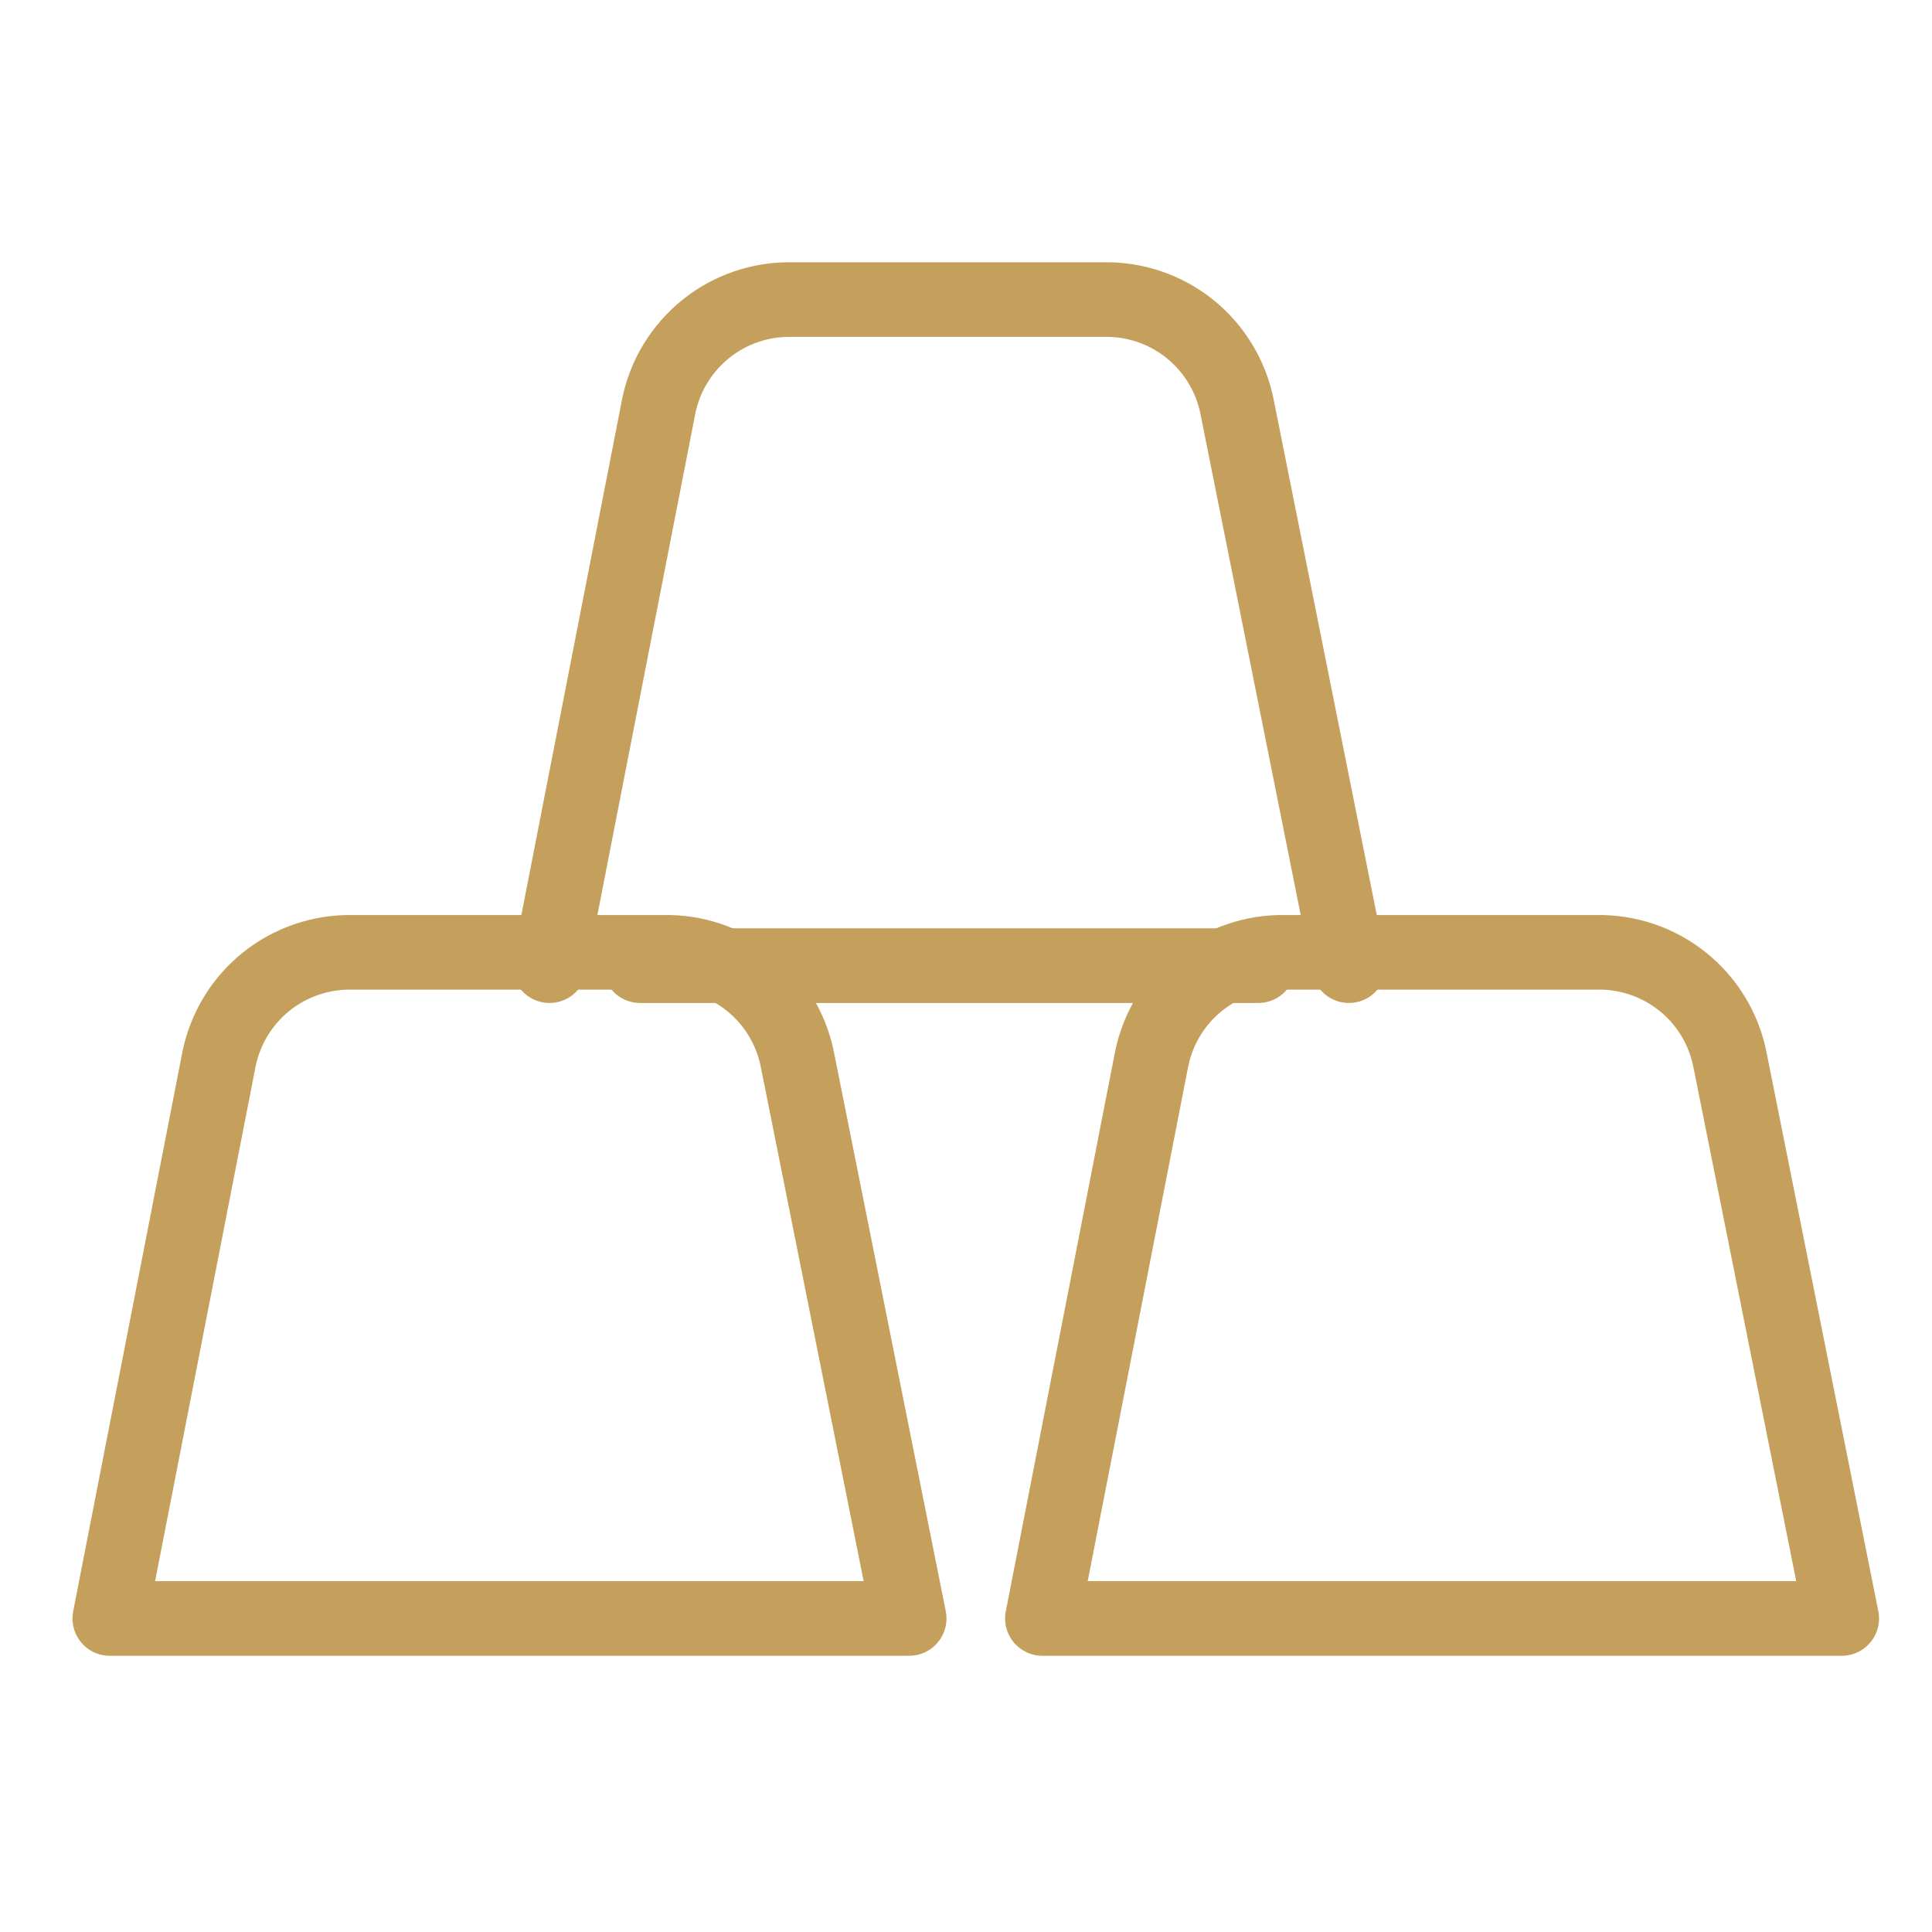 <svg xmlns="http://www.w3.org/2000/svg" width="29" height="29" viewBox="0 0 29 29" fill="none">
  <g clip-path="url(#clip0_519_2613)">
    <path d="M11.967 15.895C11.874 15.437 11.622 15.025 11.257 14.733C10.892 14.441 10.435 14.286 9.967 14.295H5.288C4.82 14.286 4.364 14.441 3.998 14.733C3.633 15.025 3.382 15.437 3.288 15.895L1.648 24.294H13.647L11.967 15.895ZM25.965 15.895C25.872 15.437 25.621 15.025 25.255 14.733C24.89 14.441 24.434 14.286 23.966 14.295H19.286C18.819 14.286 18.362 14.441 17.997 14.733C17.631 15.025 17.38 15.437 17.287 15.895L15.647 24.294H27.645L25.965 15.895Z" stroke="#C5A05C" stroke-width="1.12" stroke-linecap="round" stroke-linejoin="round"/>
    <path d="M20.247 14.495L18.567 6.096C18.473 5.638 18.222 5.227 17.857 4.934C17.491 4.642 17.035 4.487 16.567 4.497H11.888C11.42 4.487 10.963 4.642 10.598 4.934C10.233 5.227 9.981 5.638 9.888 6.096L8.248 14.495M9.608 14.495H18.887" stroke="#C5A05C" stroke-width="1.12" stroke-linecap="round" stroke-linejoin="round"/>
  </g>
  <defs>
    <clipPath id="clip0_519_2613">
      <rect width="27.997" height="27.997" fill="white" transform="translate(0.25 0.297)"/>
    </clipPath>
  </defs>
</svg>